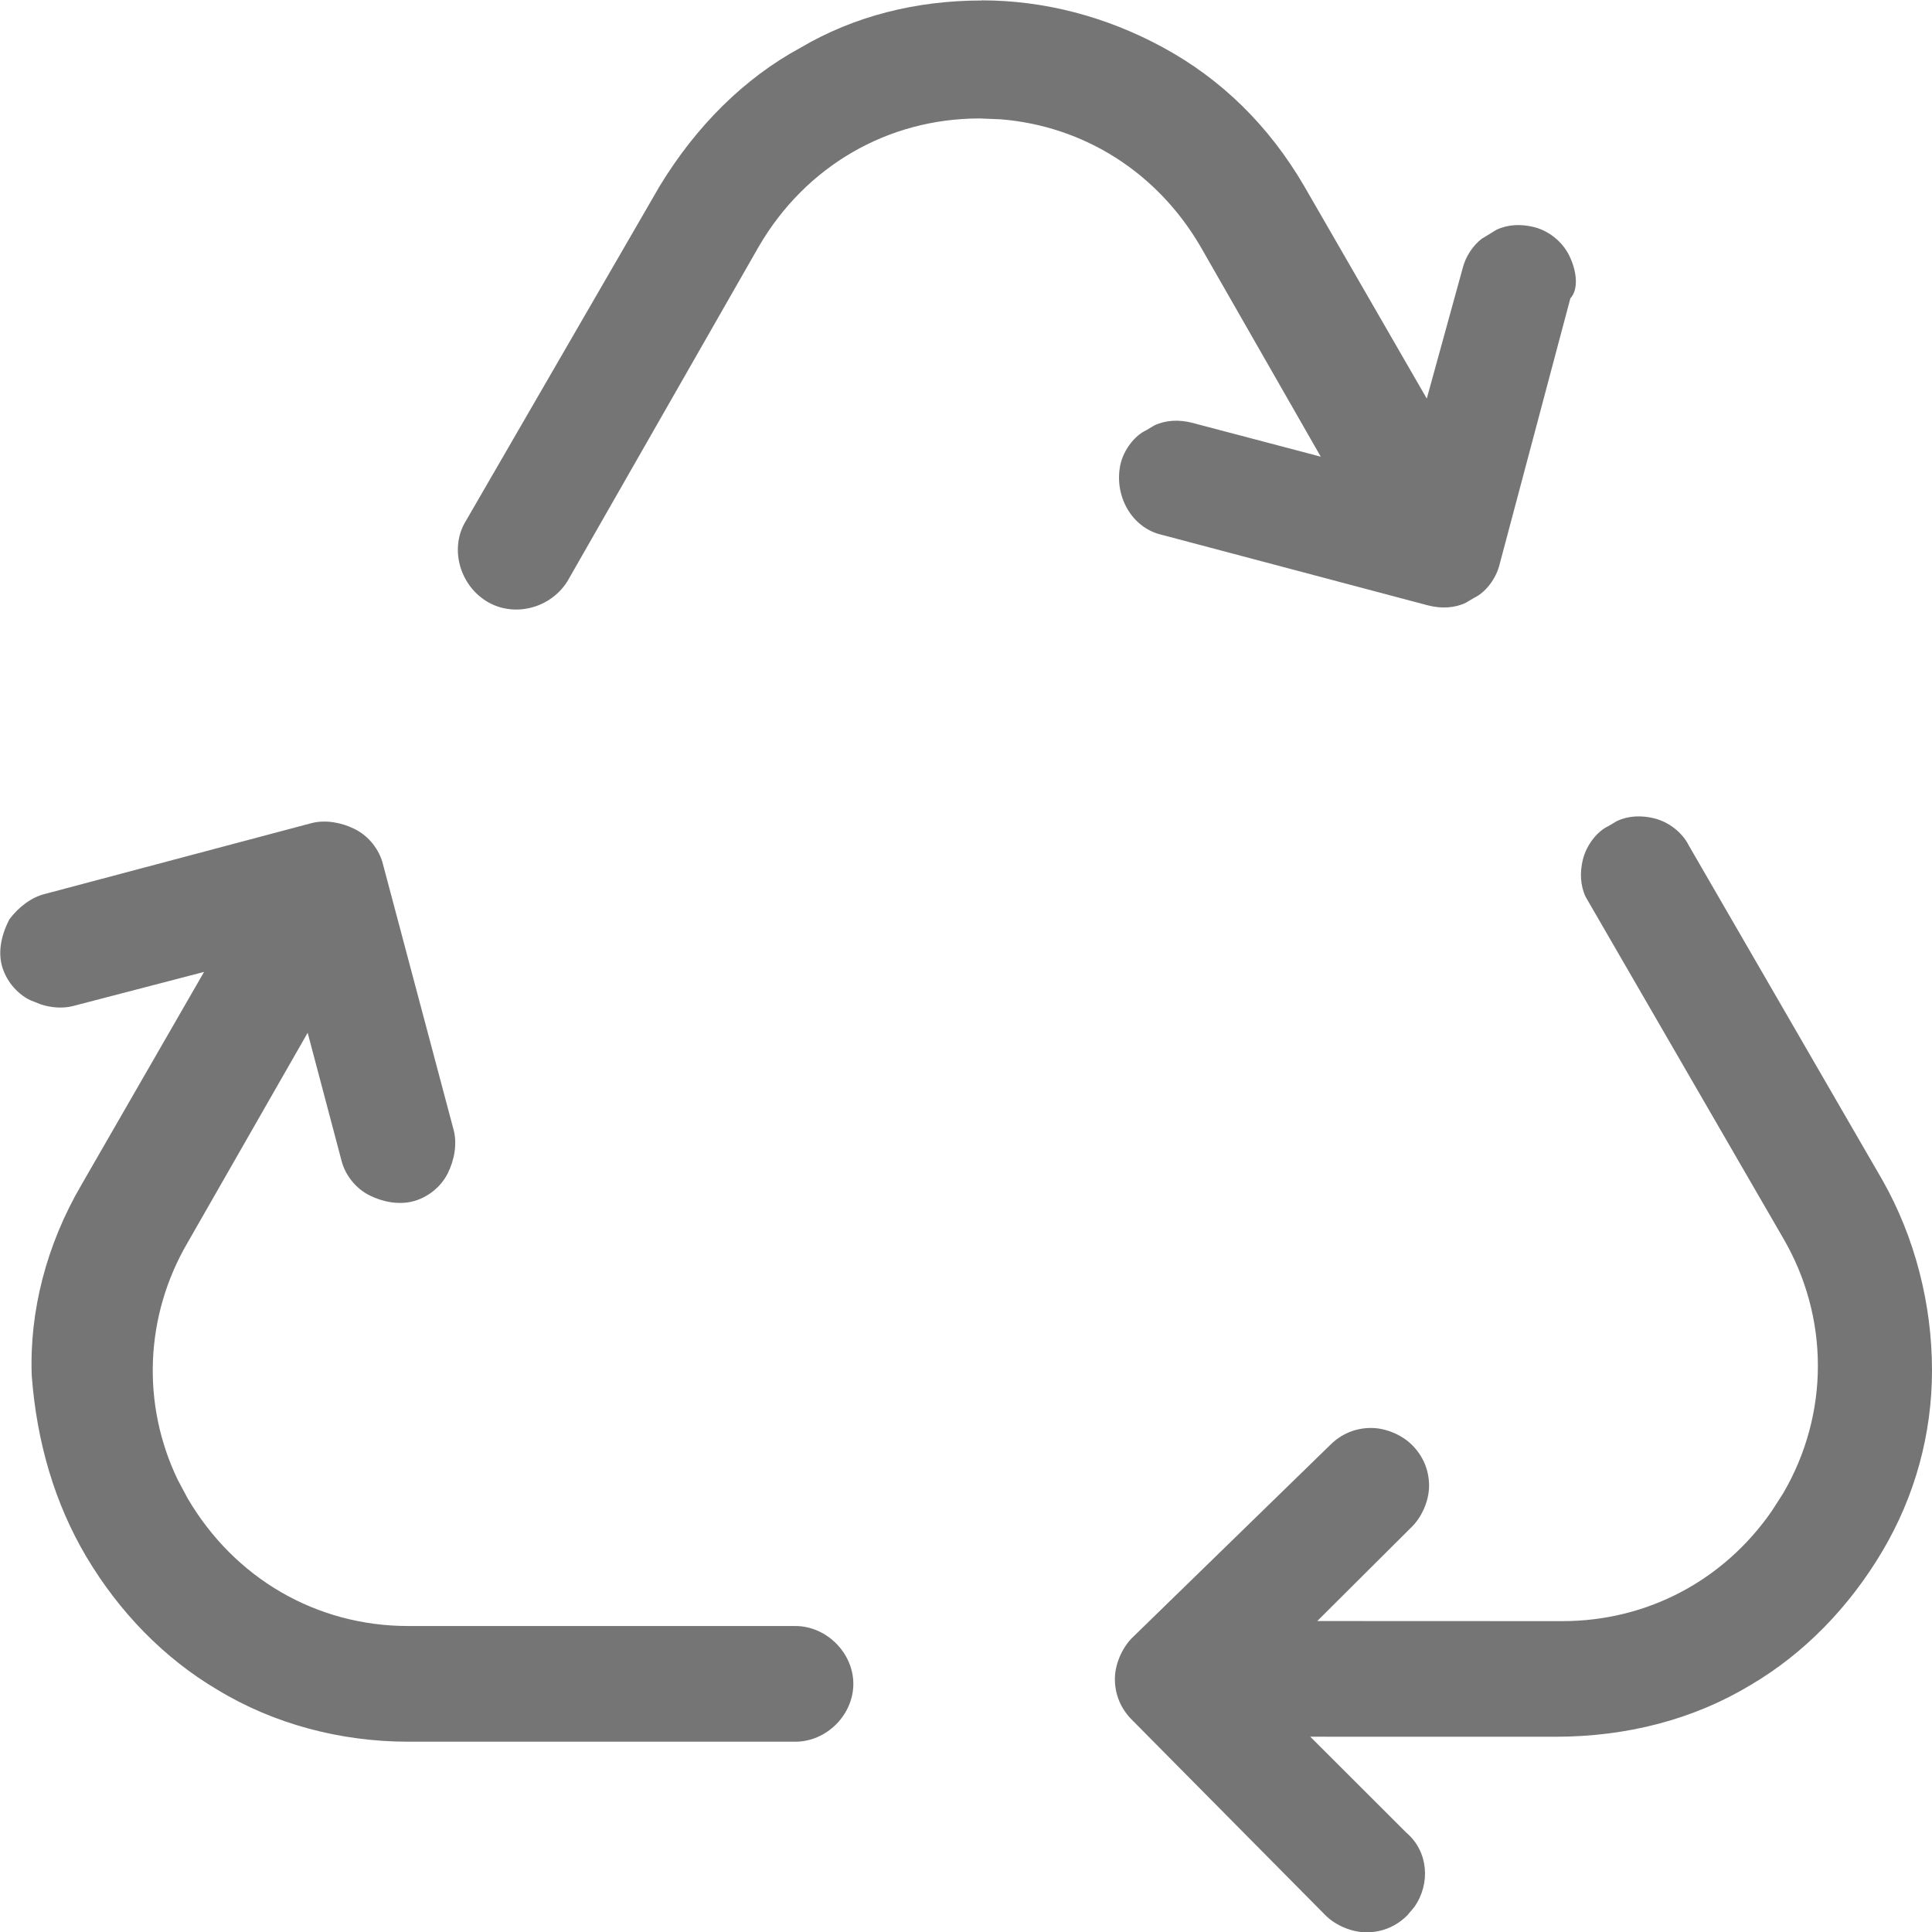 <?xml version="1.0" encoding="UTF-8"?>
<svg version="1.1" viewBox="0 0 16 16" xmlns="http://www.w3.org/2000/svg">
<title>343A01B5-3148-4A45-94F4-ED6E8924D108</title>
<g fill="none" fill-rule="evenodd">
<g transform="translate(-393 -828)" fill="#757575" fill-rule="nonzero">
<g transform="translate(135 673)">
<path d="m271.39 161.8c0.095-0.045 0.203-0.049 0.309-0.023 0.122 0.03 0.234 0.118 0.287 0.225l1.604 2.772c0.267 0.471 0.41 1.023 0.41 1.575 0 0.53-0.142 1.044-0.412 1.499-0.274 0.462-0.647 0.845-1.086 1.104-0.47 0.285-1.023 0.431-1.621 0.431l-2.03-2.94e-4 0.796 0.795c0.182 0.155 0.202 0.421 0.066 0.615l-0.058 0.069c-0.09 0.09-0.206 0.141-0.339 0.141-0.118 0-0.253-0.055-0.339-0.141l-1.603-1.619c-0.09-0.09-0.141-0.206-0.141-0.338 0-0.118 0.056-0.253 0.142-0.34l1.641-1.598c0.09-0.09 0.206-0.141 0.339-0.141 0.118 0 0.253 0.055 0.339 0.141 0.09 0.09 0.141 0.206 0.141 0.338 0 0.118-0.056 0.253-0.141 0.338l-0.785 0.782 2.03 8.17e-4c0.703 0 1.335-0.337 1.733-0.91l0.095-0.148c0.384-0.656 0.384-1.458-3.29e-4 -2.115l-1.635-2.825c-0.045-0.095-0.049-0.203-0.023-0.309 0.03-0.122 0.119-0.234 0.211-0.277zm-10.807 0.016c0.112-0.028 0.243-0.006 0.355 0.05 0.115 0.057 0.203 0.169 0.233 0.289l0.587 2.207c0.028 0.112 0.006 0.243-0.05 0.355-0.057 0.115-0.17 0.203-0.292 0.233-0.112 0.028-0.243 0.006-0.355-0.05-0.115-0.057-0.203-0.169-0.233-0.289l-0.28-1.058-0.995 1.739c-0.354 0.606-0.382 1.336-0.082 1.961l0.082 0.154c0.388 0.663 1.066 1.059 1.828 1.059h3.206c0.257 0 0.48 0.222 0.48 0.479 0 0.257-0.222 0.479-0.48 0.479h-3.206c-0.564 0-1.116-0.148-1.58-0.43-0.441-0.26-0.814-0.643-1.088-1.105-0.258-0.436-0.408-0.941-0.45-1.494-0.021-0.536 0.123-1.09 0.411-1.582l1.016-1.764-1.087 0.283c-0.084 0.021-0.179 0.014-0.268-0.015l-0.087-0.035c-0.115-0.057-0.203-0.169-0.234-0.291-0.028-0.112-0.006-0.243 0.064-0.378 0.079-0.105 0.185-0.183 0.295-0.21zm5.548-6.813c0.52 0 1.033 0.136 1.497 0.388 0.488 0.264 0.881 0.651 1.172 1.149l1.016 1.761 0.297-1.079c0.024-0.098 0.086-0.189 0.157-0.244l0.123-0.075c0.095-0.045 0.203-0.049 0.309-0.023 0.122 0.03 0.234 0.118 0.292 0.233 0.069 0.139 0.078 0.286 0.011 0.358l-0.586 2.203c-0.03 0.122-0.119 0.234-0.211 0.277l-0.069 0.041c-0.095 0.045-0.204 0.049-0.311 0.022l-2.203-0.584c-0.254-0.056-0.404-0.328-0.345-0.589 0.03-0.122 0.119-0.234 0.211-0.277l0.069-0.041c0.095-0.045 0.204-0.049 0.311-0.022l1.067 0.281-0.997-1.742c-0.358-0.612-0.963-0.996-1.654-1.052l-0.174-0.007c-0.762 0-1.44 0.395-1.827 1.057l-1.587 2.776c-0.141 0.226-0.447 0.304-0.672 0.164-0.226-0.141-0.305-0.447-0.167-0.667l1.605-2.773c0.302-0.495 0.698-0.89 1.165-1.143 0.443-0.261 0.954-0.391 1.502-0.391z"/>
</g>
</g>
</g>
</svg>

